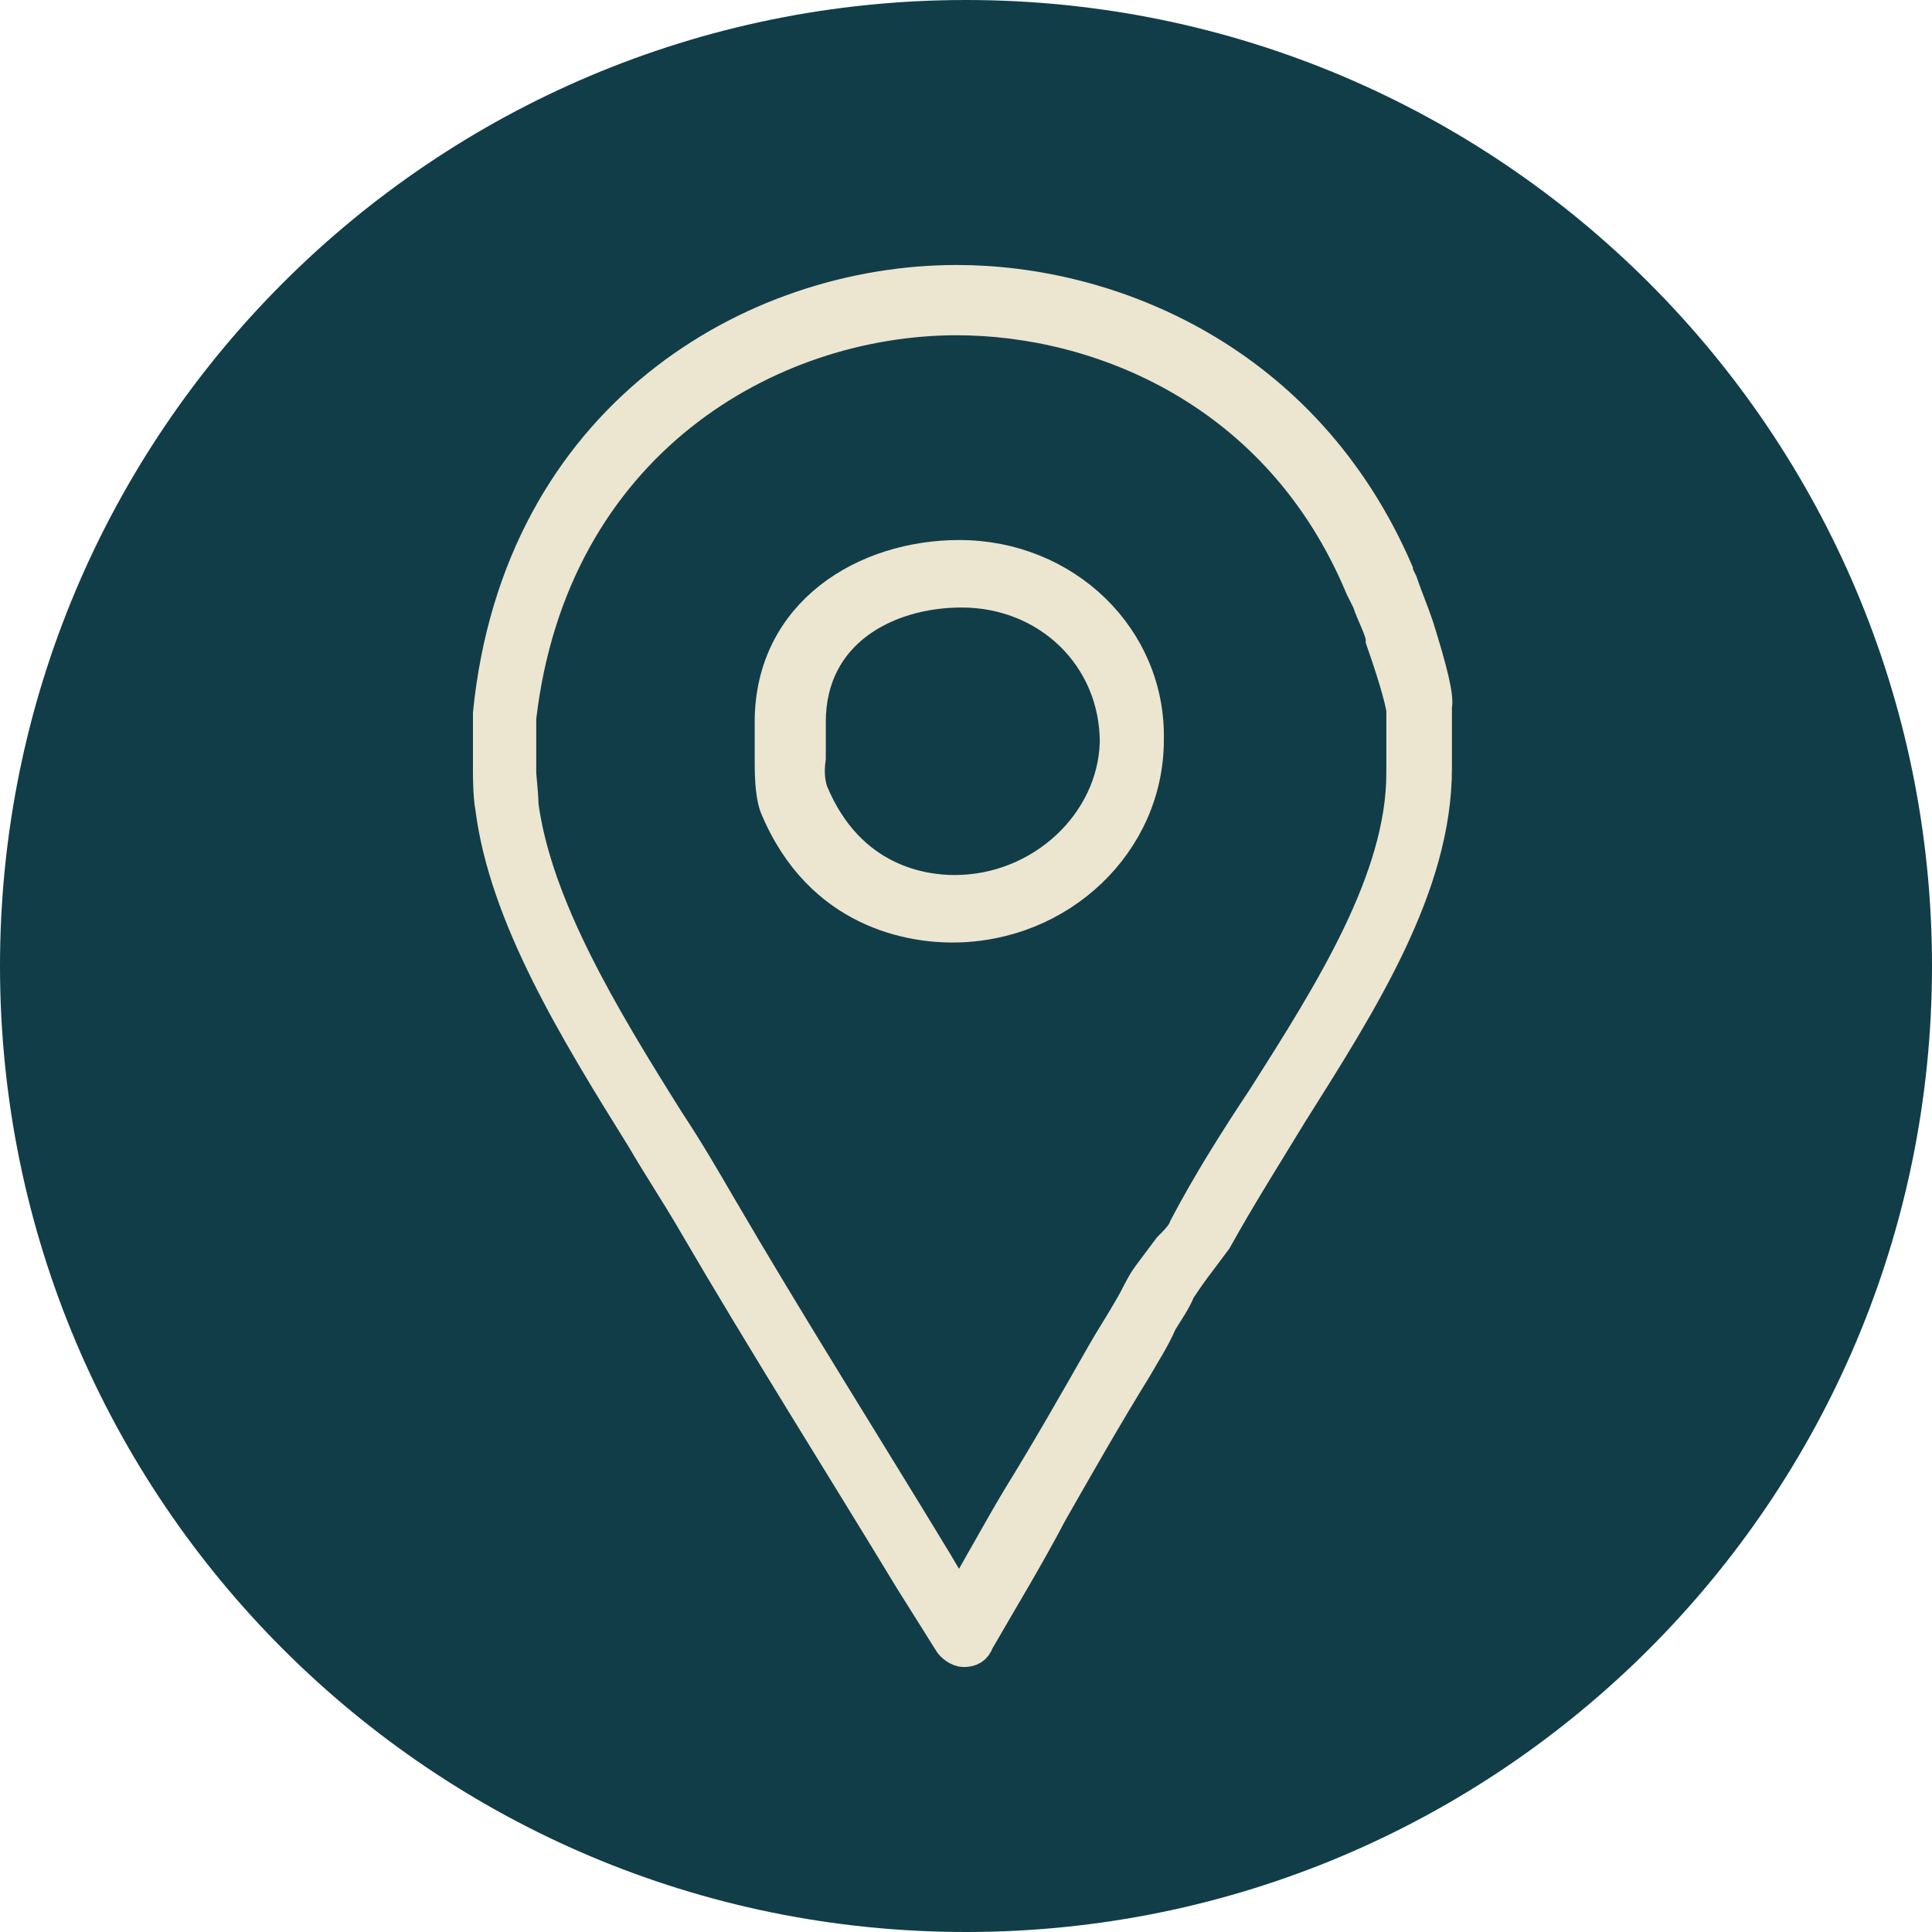 <svg xmlns="http://www.w3.org/2000/svg" width="288" height="288" viewBox="0 0 288 288" fill="none"><path d="M288 144C288 64.471 223.529 0 144 0C64.471 0 0 64.471 0 144C0 223.529 64.471 288 144 288C223.529 288 288 223.529 288 144Z" fill="#113D48"></path><path d="M211.205 93.342C210.523 91.289 209.499 88.893 208.817 86.839C208.475 86.154 208.134 85.47 208.134 85.127C194.484 53.638 165.478 42 142.615 42C112.244 42 77.436 62.195 73 106.349V114.906C73 115.248 73 118.671 73.341 120.383C75.389 136.47 85.626 153.242 95.864 169.671C98.252 173.779 100.982 177.886 103.371 181.993C113.95 200.134 125.211 217.933 135.79 235.389L141.591 244.631C141.932 245.315 142.956 246 143.638 246C144.662 246 145.345 245.658 145.686 244.631C149.44 238.128 153.193 231.966 156.606 225.463C160.701 218.275 164.796 211.087 169.232 203.899C170.597 201.503 171.962 199.45 172.986 197.054C174.009 195.342 175.033 193.973 175.716 192.262C176.398 191.235 177.081 190.208 178.104 188.839L181.176 184.732C184.588 178.57 188.683 172.067 192.437 165.906C203.015 149.134 213.935 132.02 213.935 114.564V105.322C214.277 103.953 213.253 99.846 211.205 93.342ZM209.158 115.248C209.158 130.993 198.579 147.765 188.342 163.852C184.247 170.013 180.152 176.517 176.739 183.02C176.398 184.047 175.374 185.074 174.351 186.101L171.279 190.208C170.256 191.577 169.573 193.289 168.549 195C167.184 197.396 165.819 199.45 164.454 201.846C160.359 209.034 156.264 216.221 151.828 223.409C148.757 228.544 146.027 233.678 142.956 238.812L139.543 232.993C128.965 215.537 117.703 197.738 107.125 179.597C104.736 175.49 102.347 171.383 99.617 167.275C89.721 151.53 79.825 135.101 77.778 120.04C77.778 118.671 77.436 115.591 77.436 115.248V107.034C82.214 65.96 114.632 47.477 142.615 47.477C163.772 47.477 190.73 58.087 203.015 87.523L204.039 89.577C204.722 91.631 205.745 93.342 206.087 95.054V95.396C208.475 102.242 209.158 105.322 209.158 106.007V115.248Z" fill="#ECE5D0" stroke="#ECE5D0" stroke-width="5"></path><path d="M142.996 83C128.998 83 115 91.436 115 107.632V113.031C115 115.055 115 118.092 115.7 120.117C122.349 136.313 136.347 138 141.947 138C158.045 138 170.993 125.515 170.993 110.331C171.343 95.147 158.744 83 142.996 83ZM142.297 132.939C137.747 132.939 126.549 131.589 120.949 118.092C120.599 117.08 120.249 115.393 120.599 113.031V107.632C120.599 94.135 132.148 88.061 143.346 88.061C156.295 88.061 166.443 97.847 166.443 110.669C166.094 122.816 155.245 132.939 142.297 132.939Z" fill="#ECE5D0" stroke="#ECE5D0" stroke-width="5"></path></svg>